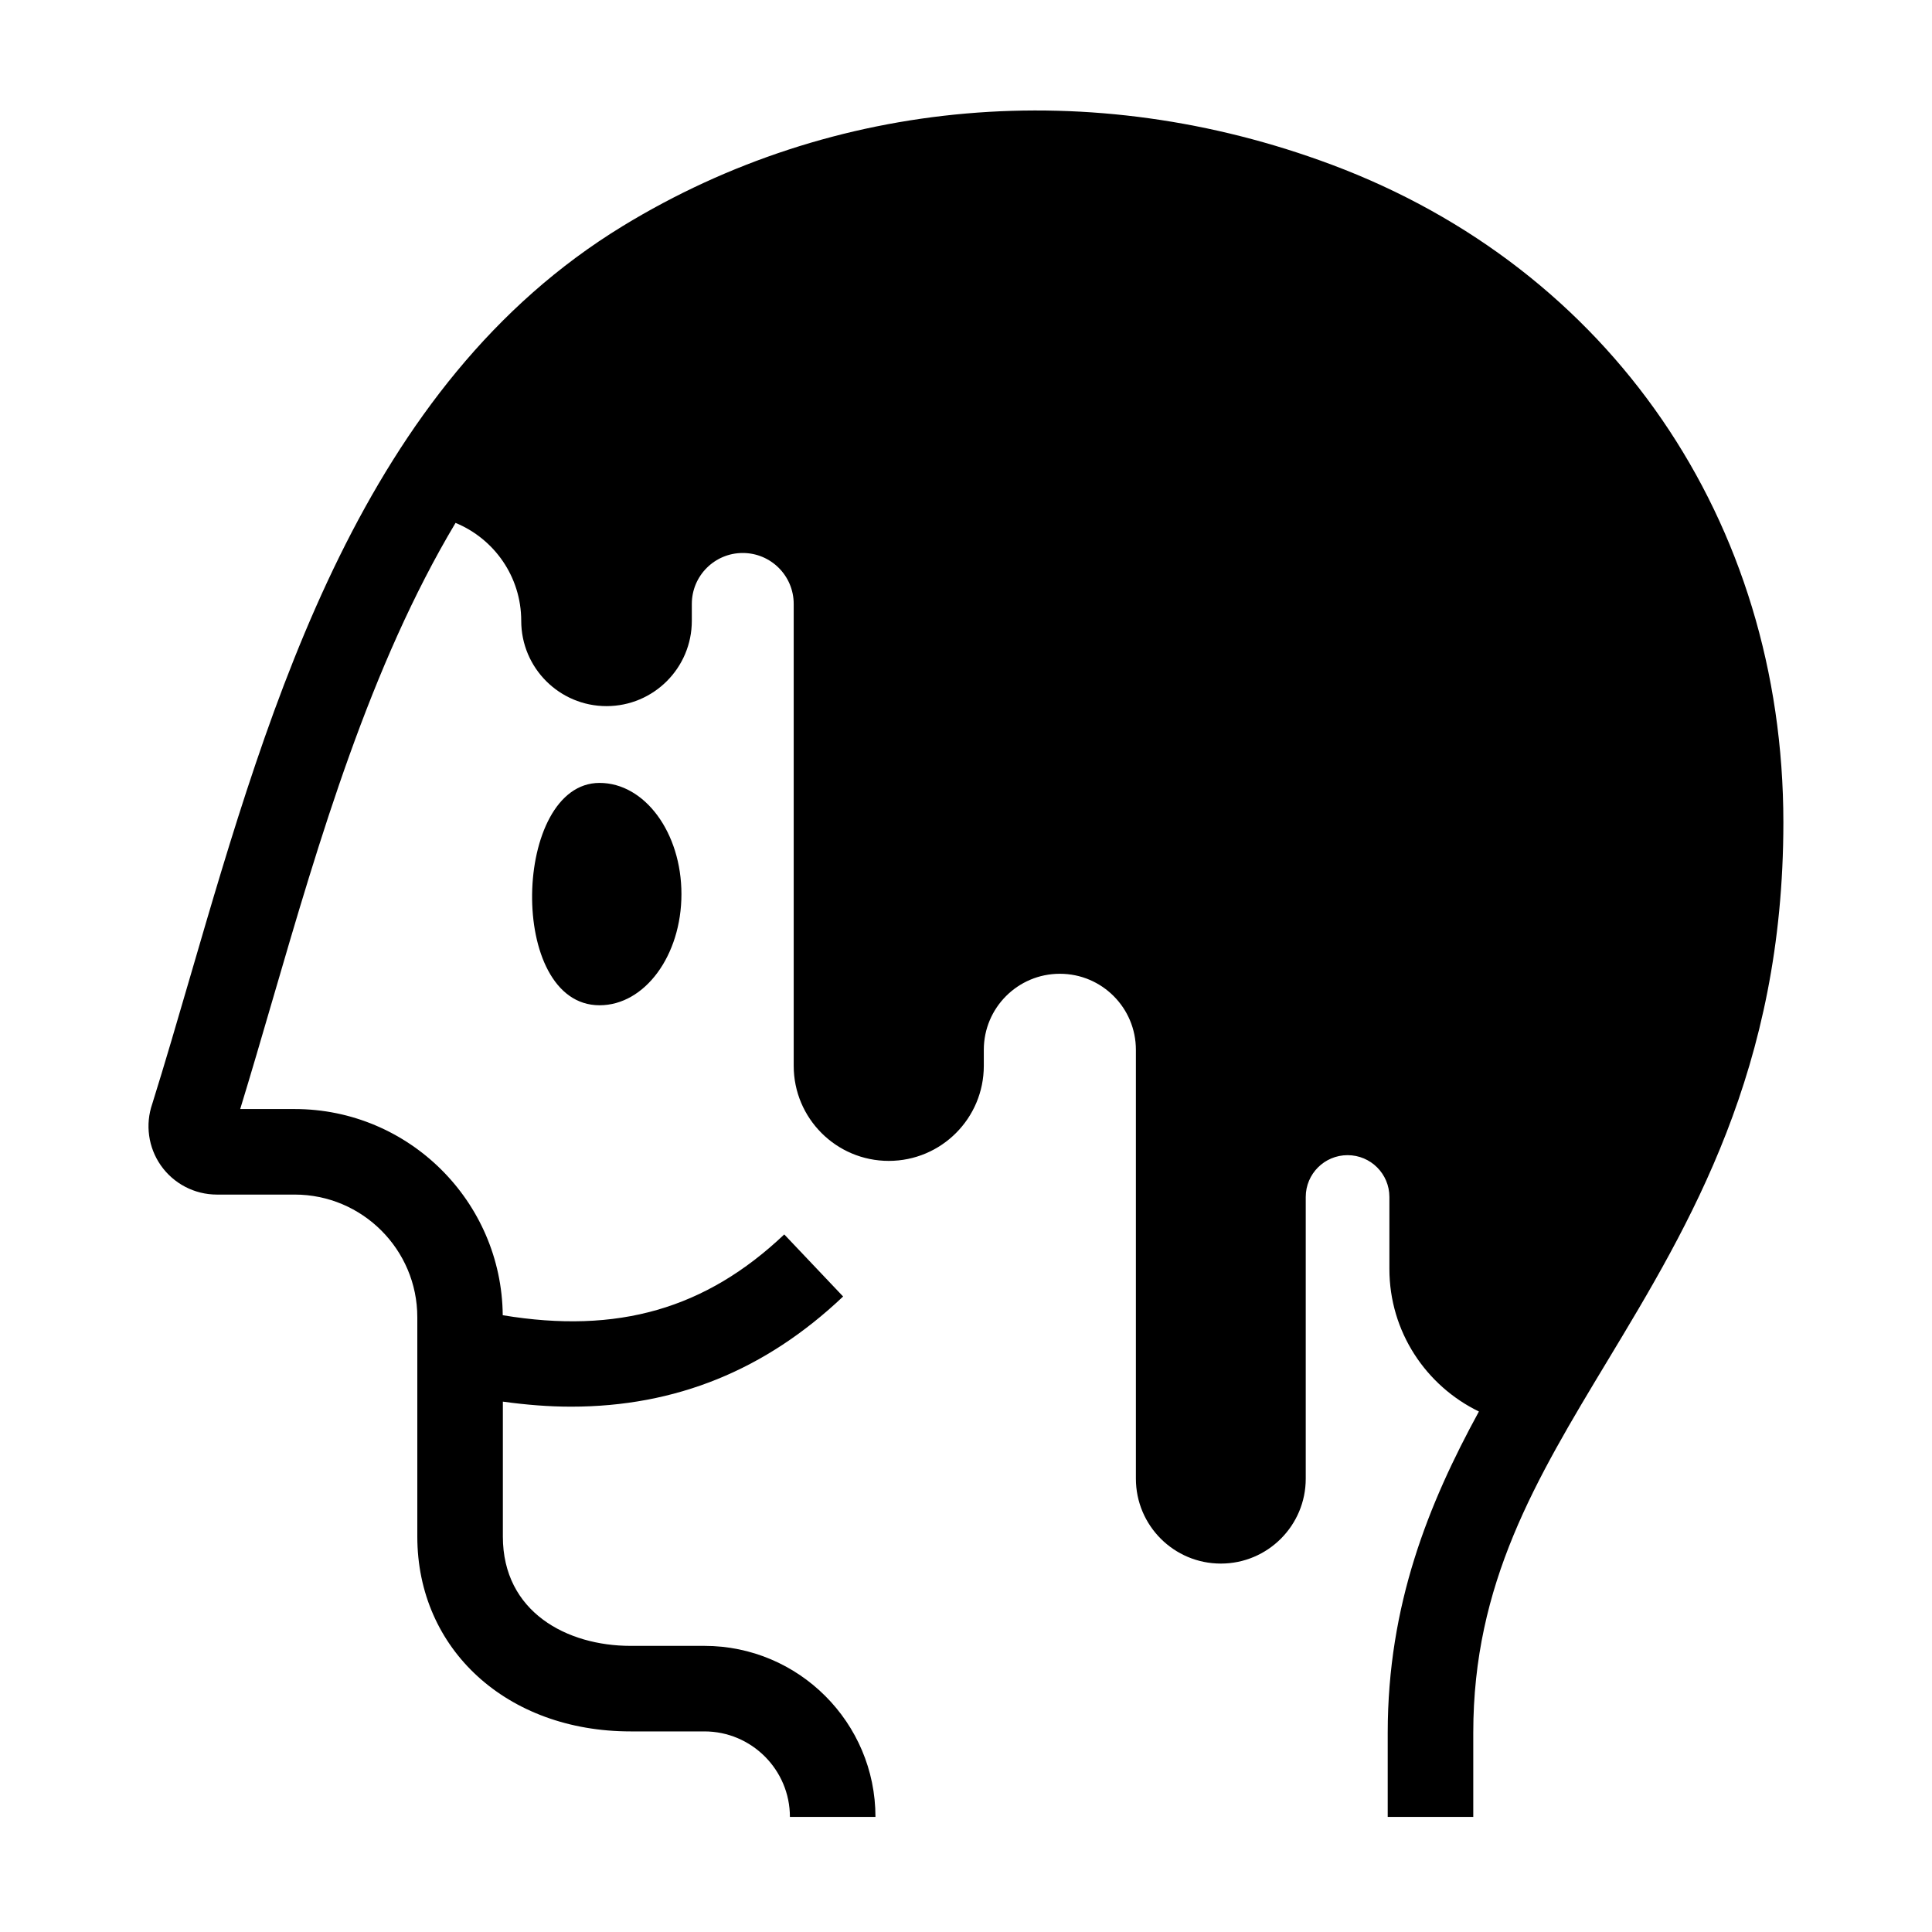 <?xml version="1.0" encoding="UTF-8"?>
<!-- Uploaded to: SVG Repo, www.svgrepo.com, Generator: SVG Repo Mixer Tools -->
<svg fill="#000000" width="800px" height="800px" version="1.1" viewBox="144 144 512 512" xmlns="http://www.w3.org/2000/svg">
 <path d="m302.89 351.48c-23.051 0-24.613 58.93 0 58.926 11.984 0 21.699-13.188 21.699-29.461 0-16.273-9.715-29.465-21.699-29.465m267.15 153.08c-19.109 31.688-35.609 59.047-35.609 98.648v22.285h-22.672v-22.285c0-33.941 10.812-60.695 24.168-85.145-14.023-6.809-23.723-21.145-23.723-37.785v-19.07c0-6.121-4.957-11.078-11.082-11.078s-11.086 4.957-11.086 11.078v74.652c0 12.426-10.074 22.504-22.504 22.504-12.43 0-22.508-10.078-22.508-22.504v-113.65c0-11.129-9.016-20.152-20.152-20.152-11.129 0-20.152 9.023-20.152 20.152v4.246c0 13.91-11.273 25.191-25.188 25.191-13.91 0-25.191-11.281-25.191-25.191v-122.41c0-7.461-6.043-13.5-13.504-13.5-7.449 0-13.496 6.039-13.496 13.5v4.477c0 12.484-10.121 22.605-22.605 22.605-12.484 0-22.605-10.121-22.605-22.605 0-11.727-7.199-21.754-17.406-25.953-22.629 37.891-36.09 83.859-48.492 126.4-2.922 10.016-5.707 19.566-8.574 28.934h14.434c30.238 0 54.859 24.465 55.141 54.641 30.473 5.051 53.773-1.676 74.605-21.41l15.598 16.449c-20.602 19.527-44.387 29.195-72.121 29.195-5.828 0-11.859-0.48-18.051-1.336v35.758c0 20.008 16.992 28.969 33.84 28.969h19.574c24.992 0 45.328 20.332 45.328 45.324h-22.672c0-12.492-10.168-22.656-22.656-22.656h-19.574c-32.742 0-56.512-21.719-56.512-51.637v-58.125c0-17.922-14.574-32.504-32.5-32.504h-20.621c-5.922 0-11.473-2.894-14.863-7.75-3.316-4.758-4.152-10.824-2.258-16.289 3.402-10.887 6.66-22.078 10.113-33.914 21.41-73.418 45.668-156.63 114.56-198.71 55.867-34.105 124.33-40.031 187.86-16.277 73.848 27.613 119.73 94.414 119.73 174.32 0 65.395-24.742 106.41-46.57 142.6z" fill-rule="evenodd"/>
</svg>